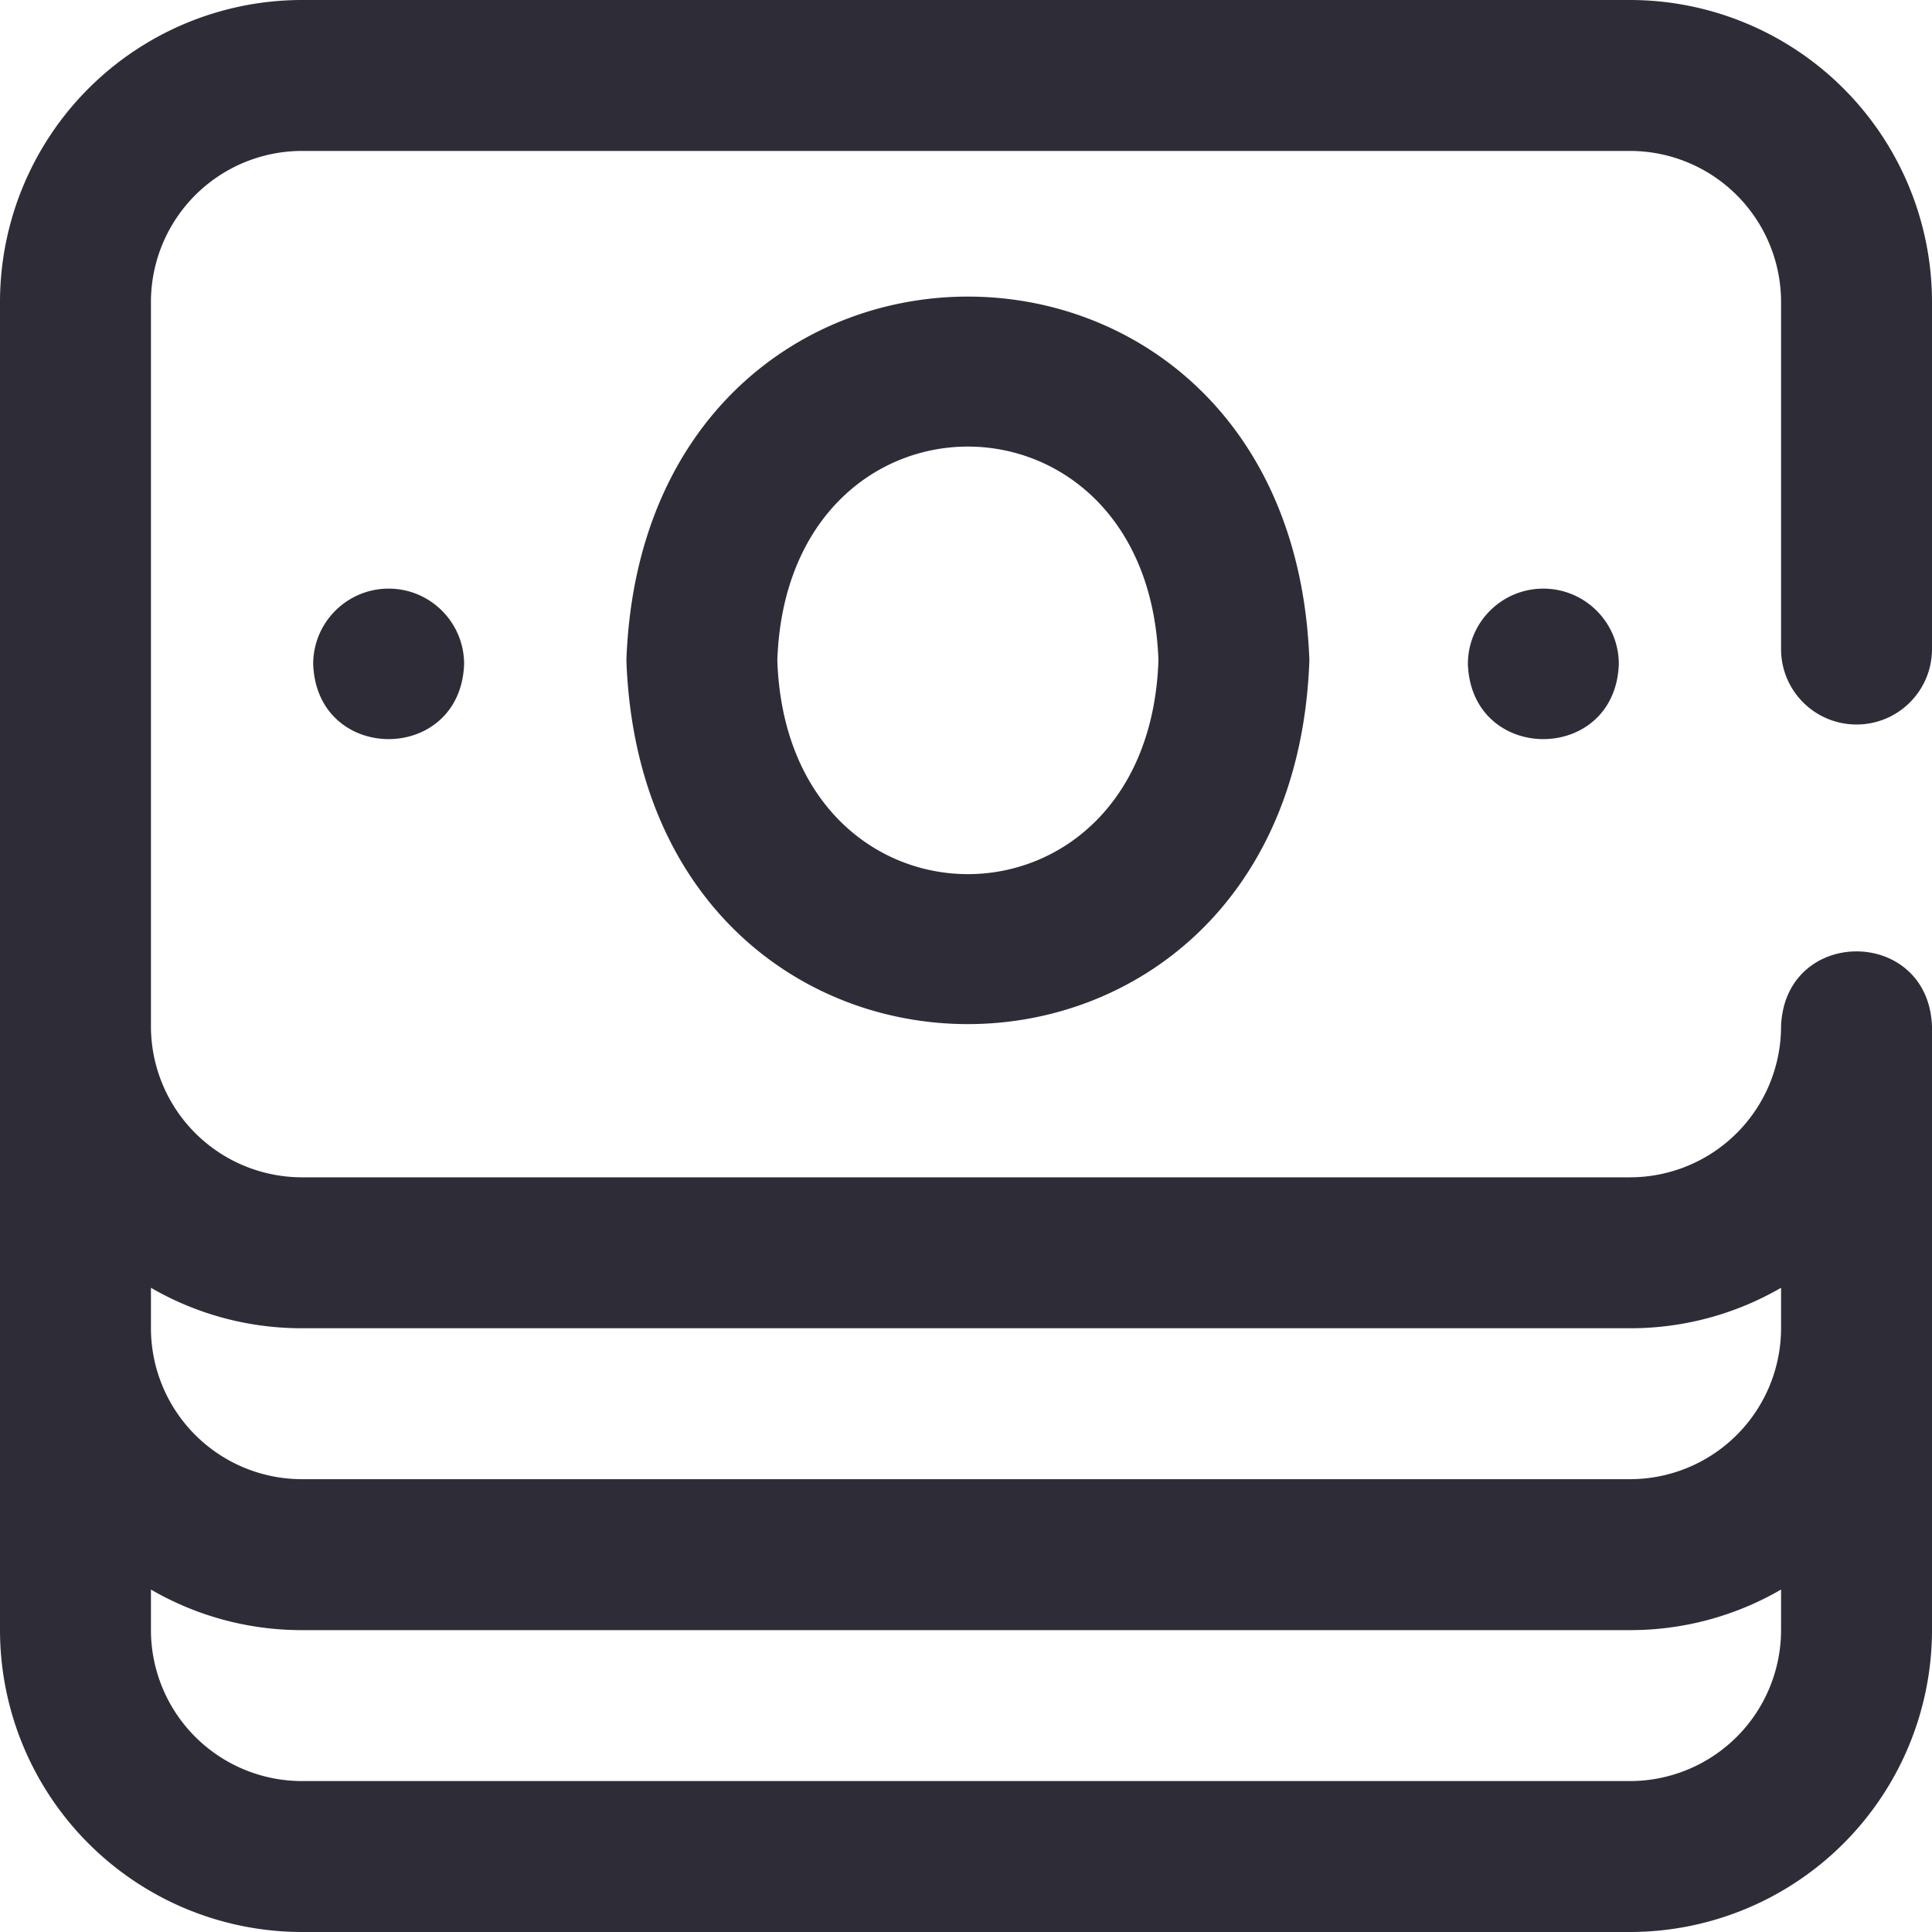 <svg width="40" height="40" viewBox="0 0 40 40" fill="none" xmlns="http://www.w3.org/2000/svg">
    <path d="M38.438 15C39.3 15 40 14.301 40 13.437V6.25A6.256 6.256 0 0 0 33.75 0H6.25A6.256 6.256 0 0 0 0 6.25v27.5A6.256 6.256 0 0 0 6.25 40h27.5A6.256 6.256 0 0 0 40 33.75v-12.5c-.077-2.07-3.049-2.07-3.125 0a3.129 3.129 0 0 1-3.125 3.125H6.25a3.129 3.129 0 0 1-3.125-3.125v-15A3.129 3.129 0 0 1 6.25 3.125h27.5a3.129 3.129 0 0 1 3.125 3.125v7.188c0 .863.699 1.562 1.563 1.562zM33.75 36.875H6.25a3.129 3.129 0 0 1-3.125-3.125v-.84a6.21 6.21 0 0 0 3.125.84h27.5a6.21 6.21 0 0 0 3.125-.84v.84a3.129 3.129 0 0 1-3.125 3.125zM6.25 27.5h27.5a6.212 6.212 0 0 0 3.125-.838v.838a3.129 3.129 0 0 1-3.125 3.125H6.25A3.129 3.129 0 0 1 3.125 27.5v-.838c.92.533 1.987.838 3.125.838zm25.703-15.313c.863 0 1.563.7 1.563 1.563-.076 2.07-3.05 2.07-3.125 0 0-.864.699-1.563 1.562-1.563zm-23.906 0c.863 0 1.562.7 1.562 1.563-.076 2.07-3.049 2.07-3.125 0 0-.864.7-1.563 1.563-1.563zm4.922 1.48v.009c.363 10.04 13.78 10.032 14.14 0v-.008c-.363-10.04-13.78-10.033-14.14 0zm11.015 0v.009c-.205 5.898-7.686 5.894-7.89 0v-.008c.205-5.898 7.686-5.894 7.89 0z" fill="#2E2D37"/>
</svg>
